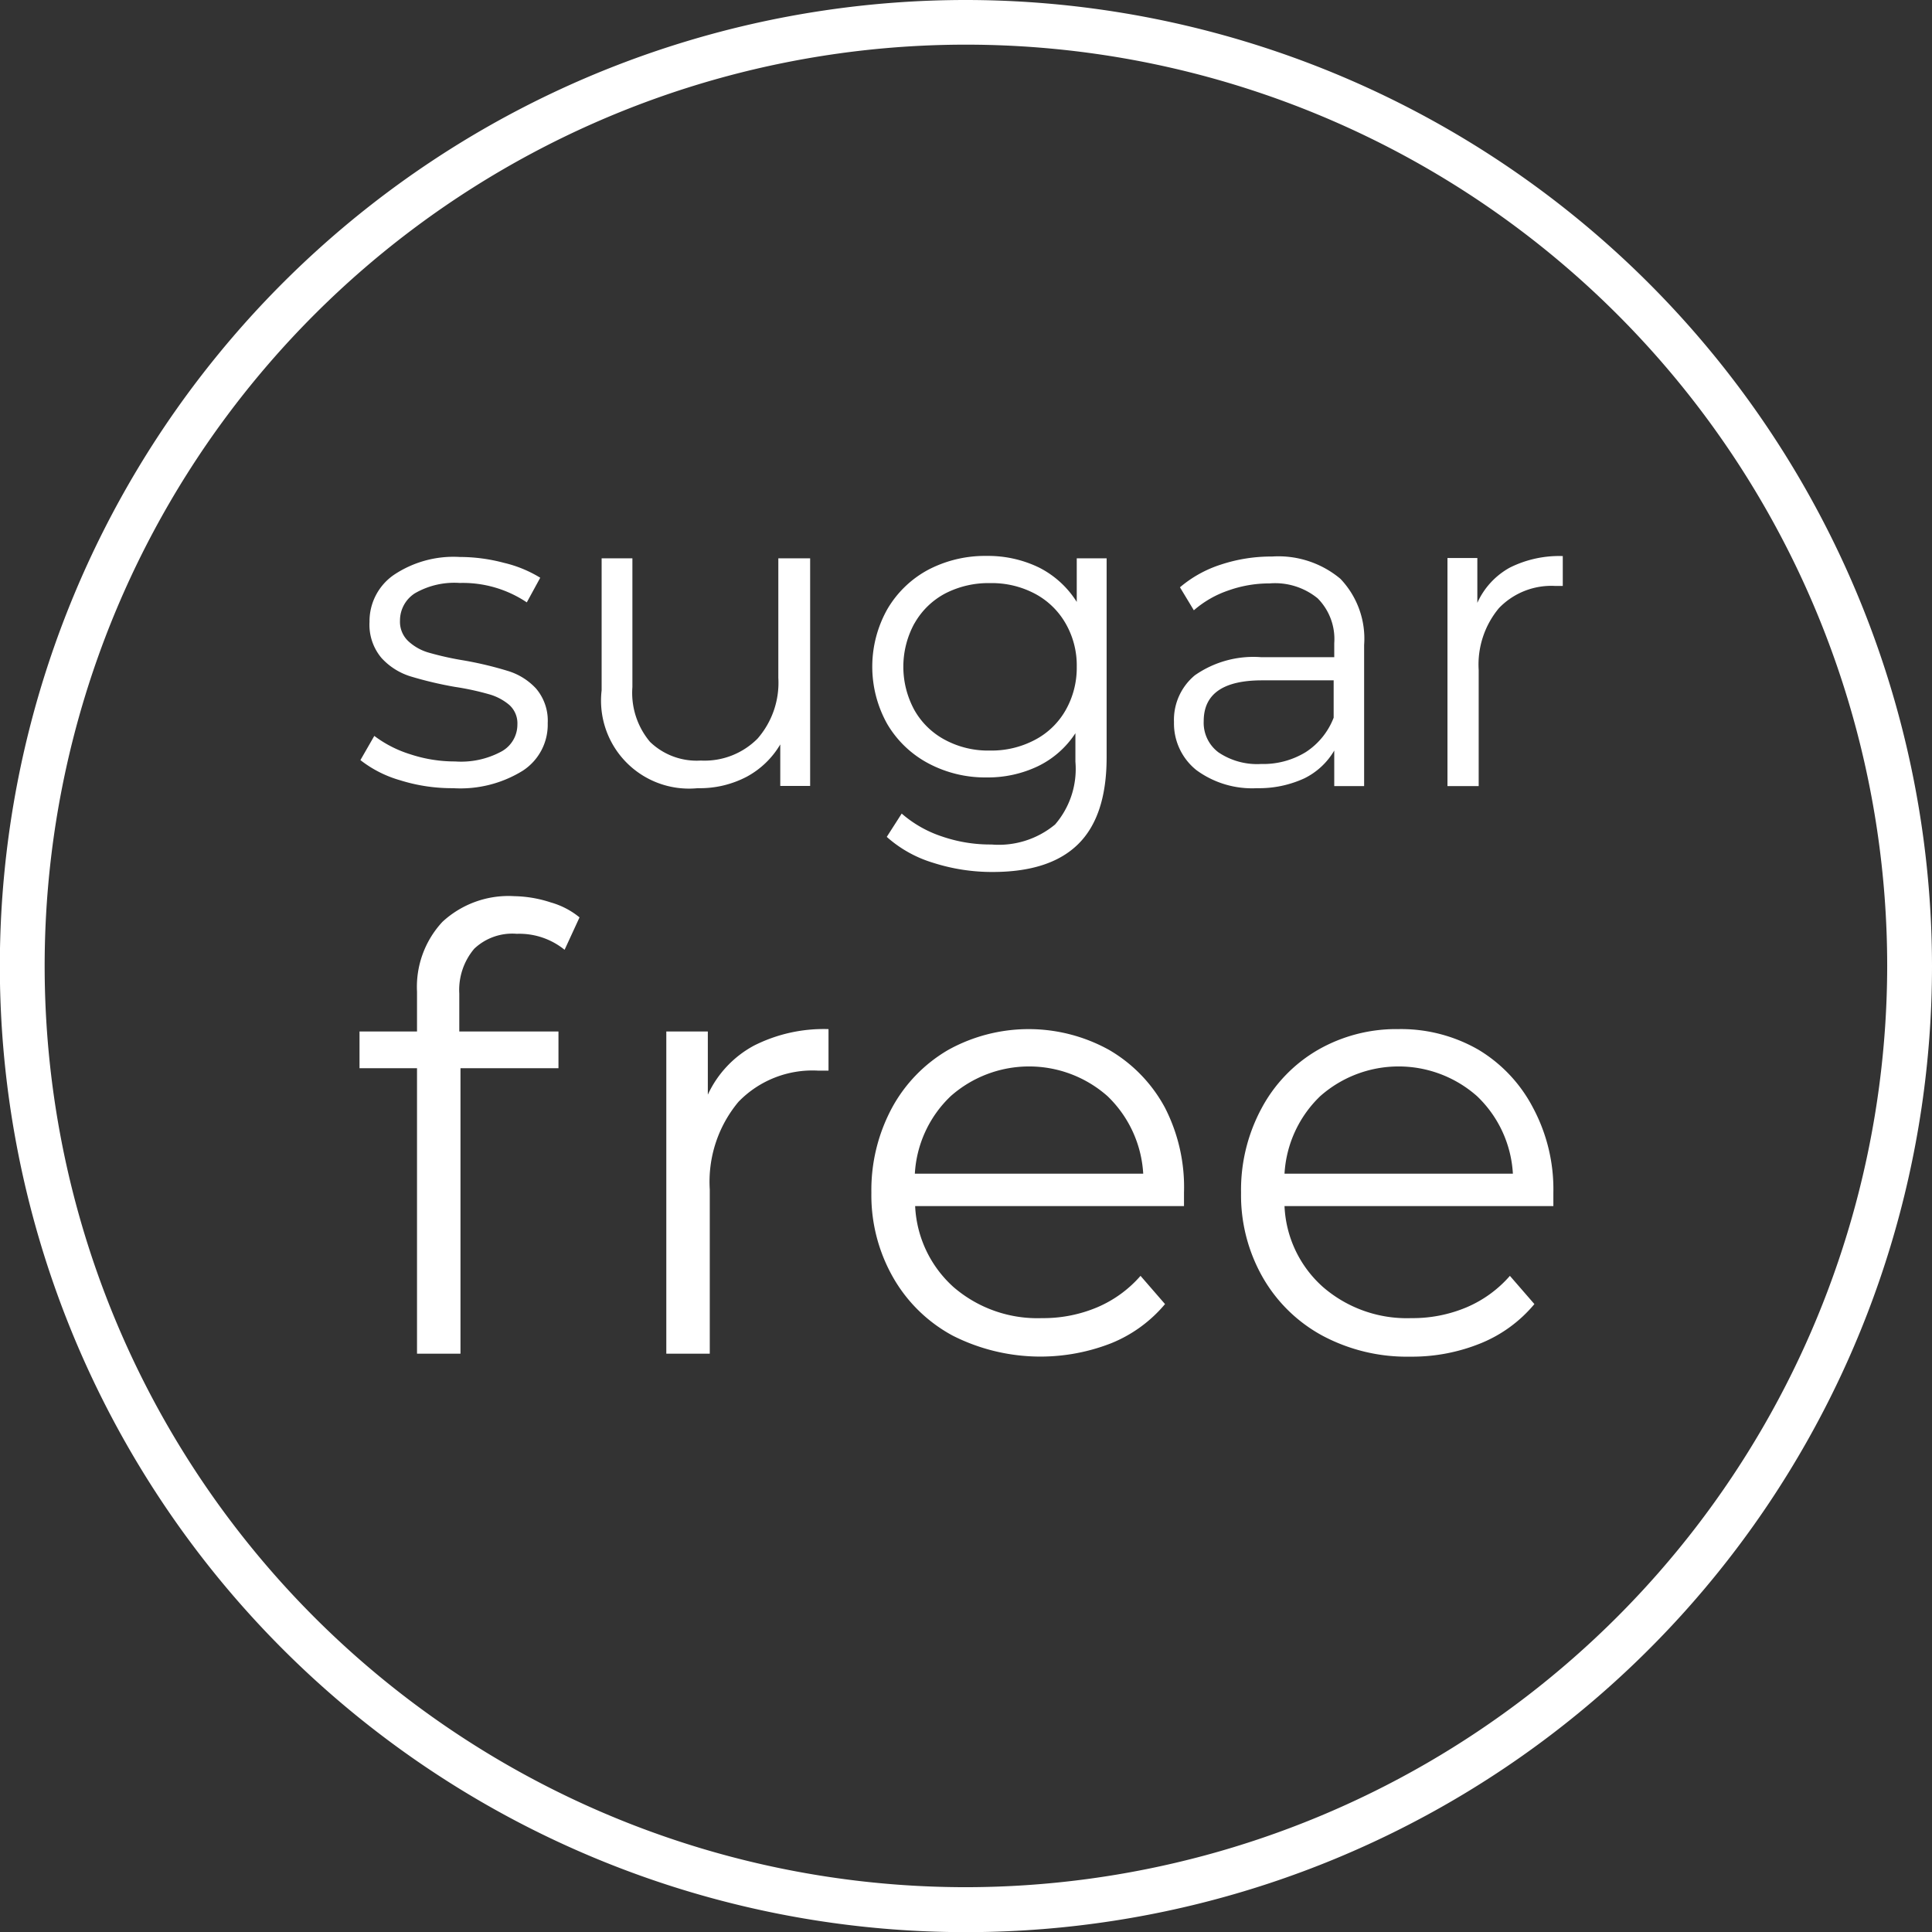 <?xml version="1.0" encoding="UTF-8"?> <svg xmlns="http://www.w3.org/2000/svg" viewBox="0 0 129.35 129.35"><rect x="0" y="0" width="129.35" height="129.35" fill="#333333" stroke="none"/> <defs> <style>.cls-1{fill:#fff;}</style> </defs> <g id="Layer_2" data-name="Layer 2"> <g id="Layer_1-2" data-name="Layer 1"> <path class="cls-1" d="M64.68,0a64.68,64.68,0,1,0,64.67,64.67A64.74,64.74,0,0,0,64.68,0Zm0,126.35a61.68,61.68,0,1,1,61.67-61.68A61.75,61.75,0,0,1,64.68,126.35Z"></path> <path class="cls-1" d="M33.56,50.32a5.68,5.68,0,0,1-3.09.66,9.49,9.49,0,0,1-3-.48,7.89,7.89,0,0,1-2.41-1.23l-.93,1.62a7.77,7.77,0,0,0,2.66,1.35,11.6,11.6,0,0,0,3.55.53A7.93,7.93,0,0,0,35,51.6a3.67,3.67,0,0,0,1.67-3.18,3.31,3.31,0,0,0-.78-2.32A4.25,4.25,0,0,0,34,44.92a24.16,24.16,0,0,0-2.93-.7,20.27,20.27,0,0,1-2.31-.51,3.38,3.38,0,0,1-1.41-.77,1.78,1.78,0,0,1-.57-1.39,2.16,2.16,0,0,1,1-1.83,5.27,5.27,0,0,1,3-.69,7.69,7.69,0,0,1,4.49,1.3l.9-1.65a8.26,8.26,0,0,0-2.44-1,11.5,11.5,0,0,0-2.95-.39,7.17,7.17,0,0,0-4.44,1.22,3.77,3.77,0,0,0-1.6,3.13,3.45,3.45,0,0,0,.8,2.41,4.39,4.39,0,0,0,1.93,1.23,25.29,25.29,0,0,0,3,.71,18,18,0,0,1,2.23.48,3.6,3.6,0,0,1,1.39.72,1.65,1.65,0,0,1,.55,1.32A2.05,2.05,0,0,1,33.56,50.32Z"></path> <path class="cls-1" d="M50,52a5.81,5.81,0,0,0,2.24-2.16v2.78h2V37.38H52.11v8a5.69,5.69,0,0,1-1.39,4.07,5,5,0,0,1-3.8,1.47,4.5,4.5,0,0,1-3.4-1.25A5.1,5.1,0,0,1,42.34,46V37.38H40.28v8.84a5.89,5.89,0,0,0,6.43,6.55A6.75,6.75,0,0,0,50,52Z"></path> <path class="cls-1" d="M62.16,51.11a8.09,8.09,0,0,0,3.9.94,7.77,7.77,0,0,0,3.43-.75A6.23,6.23,0,0,0,72,49.09V51a5.69,5.69,0,0,1-1.36,4.2,5.9,5.9,0,0,1-4.26,1.34A9.93,9.93,0,0,1,63.06,56a7.85,7.85,0,0,1-2.69-1.53l-1,1.56a8.21,8.21,0,0,0,3.09,1.73,12.9,12.9,0,0,0,4,.62q3.84,0,5.73-1.87t1.9-5.76V37.38h-2V40.3A6.38,6.38,0,0,0,69.57,38a7.8,7.8,0,0,0-3.51-.78,8.19,8.19,0,0,0-3.92.93A7,7,0,0,0,59.4,40.8a7.85,7.85,0,0,0,0,7.67A7,7,0,0,0,62.16,51.11Zm-.93-9.38a5.1,5.1,0,0,1,2.06-2,6.31,6.31,0,0,1,3-.69,6.16,6.16,0,0,1,3,.71,5.14,5.14,0,0,1,2.06,2,5.62,5.62,0,0,1,.74,2.89,5.74,5.74,0,0,1-.74,2.9,5.07,5.07,0,0,1-2.07,2,6.2,6.2,0,0,1-3,.71,6.09,6.09,0,0,1-3-.71,5.1,5.1,0,0,1-2.06-2,6.05,6.05,0,0,1,0-5.8Z"></path> <path class="cls-1" d="M87.33,52.11a4.74,4.74,0,0,0,2-1.86v2.38h2V43.18a5.8,5.8,0,0,0-1.59-4.43,6.47,6.47,0,0,0-4.58-1.49,10.74,10.74,0,0,0-3.42.54A8,8,0,0,0,79,39.32l.93,1.54a6.88,6.88,0,0,1,2.29-1.32A8.17,8.17,0,0,1,85,39.06a4.51,4.51,0,0,1,3.22,1,3.87,3.87,0,0,1,1.11,3V44H84.44A6.84,6.84,0,0,0,80,45.21a3.87,3.87,0,0,0-1.4,3.13,4,4,0,0,0,1.5,3.22,6.3,6.3,0,0,0,4.06,1.21A7.24,7.24,0,0,0,87.33,52.11Zm-6.74-3.83q0-2.73,3.91-2.73h4.79v2.5a4.8,4.8,0,0,1-1.86,2.3,5.45,5.45,0,0,1-3,.8,4.63,4.63,0,0,1-2.84-.77A2.47,2.47,0,0,1,80.59,48.28Z"></path> <path class="cls-1" d="M98.91,40.36v-3h-2V52.63H99V44.86a5.9,5.9,0,0,1,1.36-4.15,4.87,4.87,0,0,1,3.77-1.48l.5,0v-2a7.38,7.38,0,0,0-3.56.78A5.07,5.07,0,0,0,98.91,40.36Z"></path> <path class="cls-1" d="M34.44,60a6.51,6.51,0,0,0-4.82,1.72,6.39,6.39,0,0,0-1.7,4.68v2.66H24.07v2.46h3.85V90.63h2.91V71.52h6.56V69.06H30.75V66.52a4.27,4.27,0,0,1,1-3,3.7,3.7,0,0,1,2.85-1,4.81,4.81,0,0,1,3.2,1.07l1-2.17a5.32,5.32,0,0,0-1.92-1A8.26,8.26,0,0,0,34.44,60Z"></path> <path class="cls-1" d="M47.39,73.29V69.06H44.61V90.63h2.91v-11a8.34,8.34,0,0,1,1.92-5.86,6.89,6.89,0,0,1,5.33-2.09l.7,0V68.9a10.35,10.35,0,0,0-5,1.11A7.12,7.12,0,0,0,47.39,73.29Z"></path> <path class="cls-1" d="M74.25,70.29a11.11,11.11,0,0,0-10.76,0,10,10,0,0,0-3.78,3.9,11.62,11.62,0,0,0-1.37,5.66,11.1,11.1,0,0,0,1.44,5.65,10.1,10.1,0,0,0,4,3.92,13,13,0,0,0,10.62.51A9.19,9.19,0,0,0,78,87.31l-1.64-1.89a8,8,0,0,1-2.91,2.11,9.27,9.27,0,0,1-3.69.72,8.59,8.59,0,0,1-5.91-2.07,7.76,7.76,0,0,1-2.58-5.43h18l0-.9A11.66,11.66,0,0,0,78,74.17,9.88,9.88,0,0,0,74.25,70.29Zm-13,8.29a7.77,7.77,0,0,1,2.4-5.19,7.92,7.92,0,0,1,10.5,0,7.81,7.81,0,0,1,2.39,5.19Z"></path> <path class="cls-1" d="M99,70.29a10.38,10.38,0,0,0-5.37-1.39,10.53,10.53,0,0,0-5.39,1.39,9.9,9.9,0,0,0-3.77,3.9,11.51,11.51,0,0,0-1.38,5.66,11.1,11.1,0,0,0,1.44,5.65,10.19,10.19,0,0,0,4,3.92,12,12,0,0,0,5.88,1.41,12.2,12.2,0,0,0,4.74-.9,9.16,9.16,0,0,0,3.58-2.62l-1.64-1.89a8,8,0,0,1-2.91,2.11,9.27,9.27,0,0,1-3.69.72,8.57,8.57,0,0,1-5.9-2.07A7.68,7.68,0,0,1,86,80.75h18l0-.9a11.56,11.56,0,0,0-1.36-5.68A9.81,9.81,0,0,0,99,70.29ZM86,78.58a7.81,7.81,0,0,1,2.39-5.19,7.92,7.92,0,0,1,10.5,0,7.77,7.77,0,0,1,2.4,5.19Z"></path> </g> </g> </svg> 